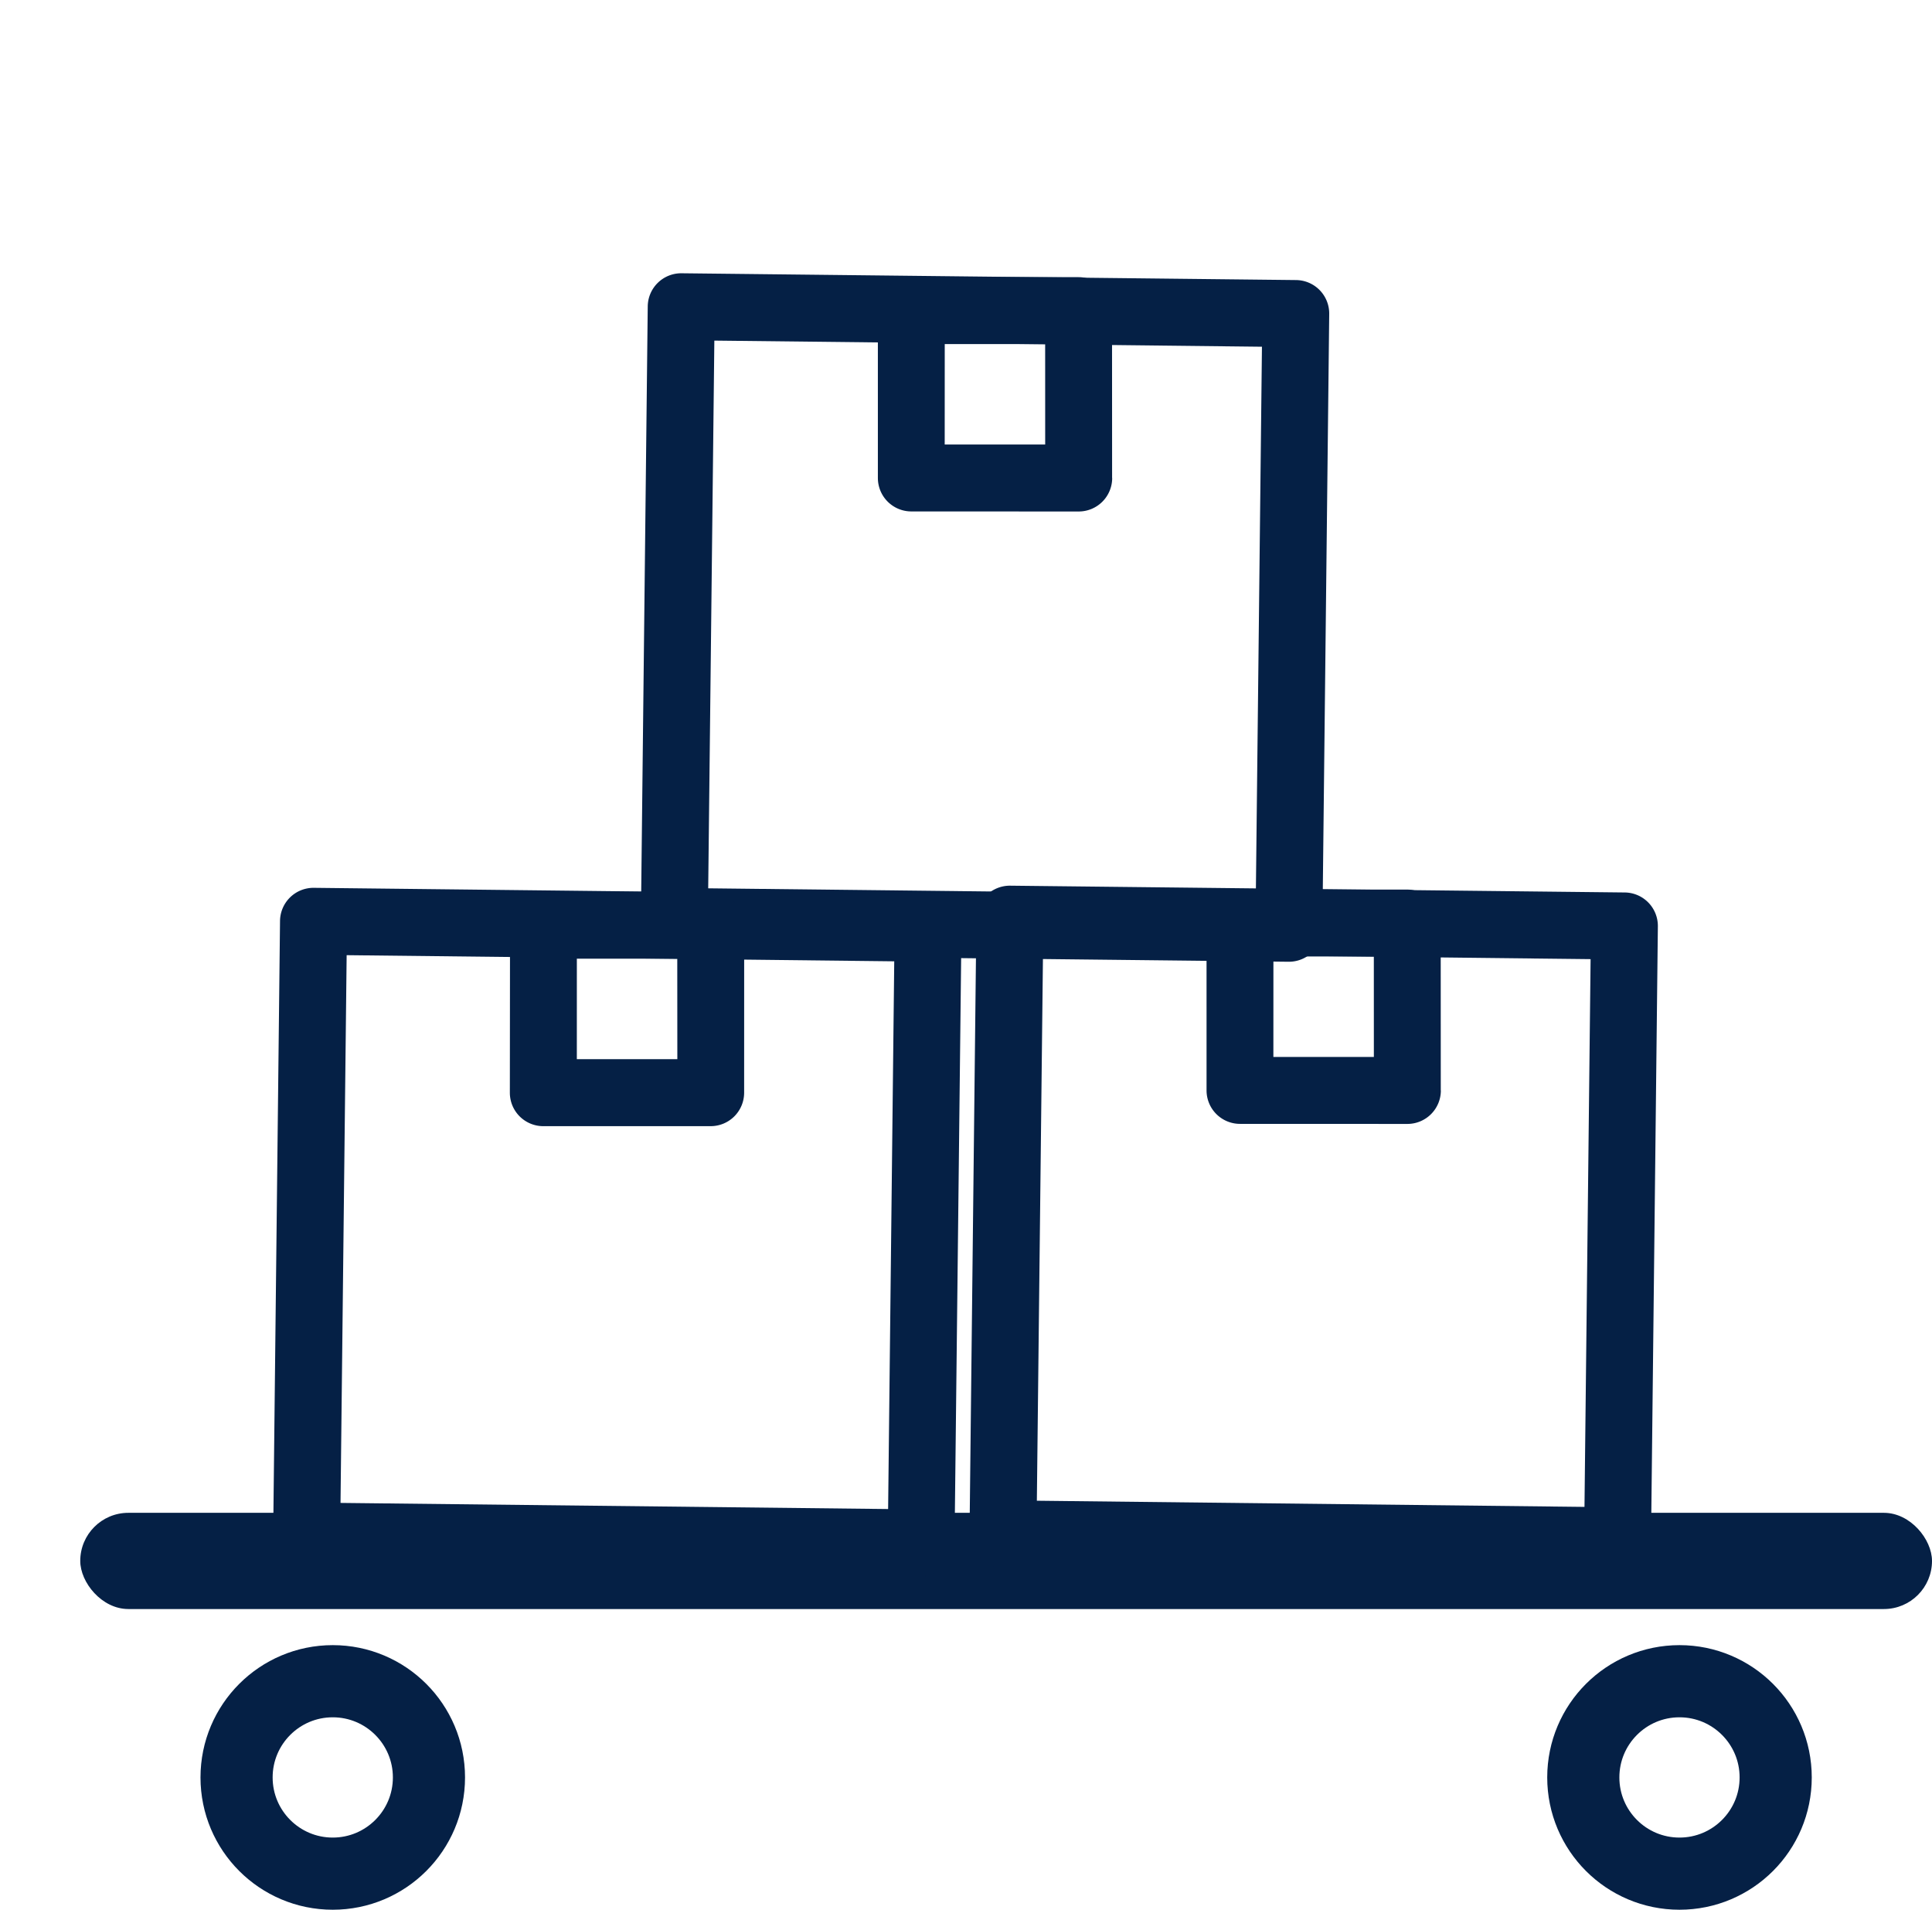 <svg xmlns="http://www.w3.org/2000/svg" width="80.337" height="79.394" viewBox="0 0 80.337 79.394"><defs><style>.a,.d{fill:none;}.a{stroke:#052045;stroke-width:3px;}.b{fill:#052045;}.c{stroke:none;}</style></defs><g transform="translate(-769.044 -2938.107)"><g class="a" transform="translate(777.381 3006.501)"><circle class="c" cx="5.5" cy="5.5" r="5.5"/><circle class="d" cx="5.5" cy="5.5" r="4"/></g><g class="a" transform="translate(833.381 3006.501)"><circle class="c" cx="5.5" cy="5.5" r="5.5"/><circle class="d" cx="5.5" cy="5.5" r="4"/></g><rect class="b" width="77" height="4" rx="2" transform="translate(772.381 3001)"/><path class="b" d="M37.406,22.983,24.876.711a1.392,1.392,0,0,0-1.9-.532L.709,12.709a1.392,1.392,0,0,0-.53,1.9l12.53,22.273a1.388,1.388,0,0,0,.838.658,1.445,1.445,0,0,0,.376.051,1.379,1.379,0,0,0,.682-.181L36.876,24.878A1.391,1.391,0,0,0,37.406,22.983ZM14.451,34.3,3.287,14.453,23.134,3.288,34.3,23.136Z" transform="translate(803.128 2938.107) rotate(30)"/><path class="b" d="M37.406,22.983,24.876.711a1.392,1.392,0,0,0-1.9-.532L.709,12.709a1.392,1.392,0,0,0-.53,1.9l12.53,22.273a1.388,1.388,0,0,0,.838.658,1.445,1.445,0,0,0,.376.051,1.379,1.379,0,0,0,.682-.181L36.876,24.878A1.391,1.391,0,0,0,37.406,22.983ZM14.451,34.3,3.287,14.453,23.134,3.288,34.3,23.136Z" transform="translate(816.794 2963.567) rotate(30)"/><path class="b" d="M12.105,6.723,8.624.7a1.392,1.392,0,0,0-1.9-.509L.7,3.667a1.392,1.392,0,0,0-.509,1.9l3.48,6.027a1.391,1.391,0,0,0,1.9.509L11.6,8.625a1.392,1.392,0,0,0,.51-1.9ZM5.382,9,3.295,5.382,6.911,3.294,9,6.91Z" transform="translate(808.166 2946.102) rotate(30)"/><path class="b" d="M12.105,6.723,8.624.7a1.392,1.392,0,0,0-1.9-.509L.7,3.667a1.392,1.392,0,0,0-.509,1.9l3.48,6.027a1.391,1.391,0,0,0,1.9.509L11.6,8.625a1.392,1.392,0,0,0,.51-1.9ZM5.382,9,3.295,5.382,6.911,3.294,9,6.91Z" transform="translate(821.833 2971.563) rotate(30)"/><g transform="translate(787.837 2963.657) rotate(30)"><path class="b" d="M37.4,22.981,24.875.71A1.389,1.389,0,0,0,22.981.18L.709,12.708a1.392,1.392,0,0,0-.53,1.9l12.53,22.273a1.384,1.384,0,0,0,.838.658,1.437,1.437,0,0,0,.376.051,1.36,1.36,0,0,0,.679-.18l22.273-12.53a1.39,1.39,0,0,0,.53-1.9ZM14.453,34.3,3.288,14.452,23.135,3.288,34.3,23.135Z"/></g><g transform="translate(792.87 2971.656) rotate(30)"><g transform="translate(0 0)"><path class="b" d="M12.1,6.724,8.624.7a1.391,1.391,0,0,0-1.9-.509L.7,3.667a1.392,1.392,0,0,0-.509,1.9L3.666,11.6a1.391,1.391,0,0,0,1.9.509l6.027-3.48A1.392,1.392,0,0,0,12.1,6.724ZM5.381,9,3.293,5.382,6.909,3.294,9,6.91Z"/></g></g></g></svg>